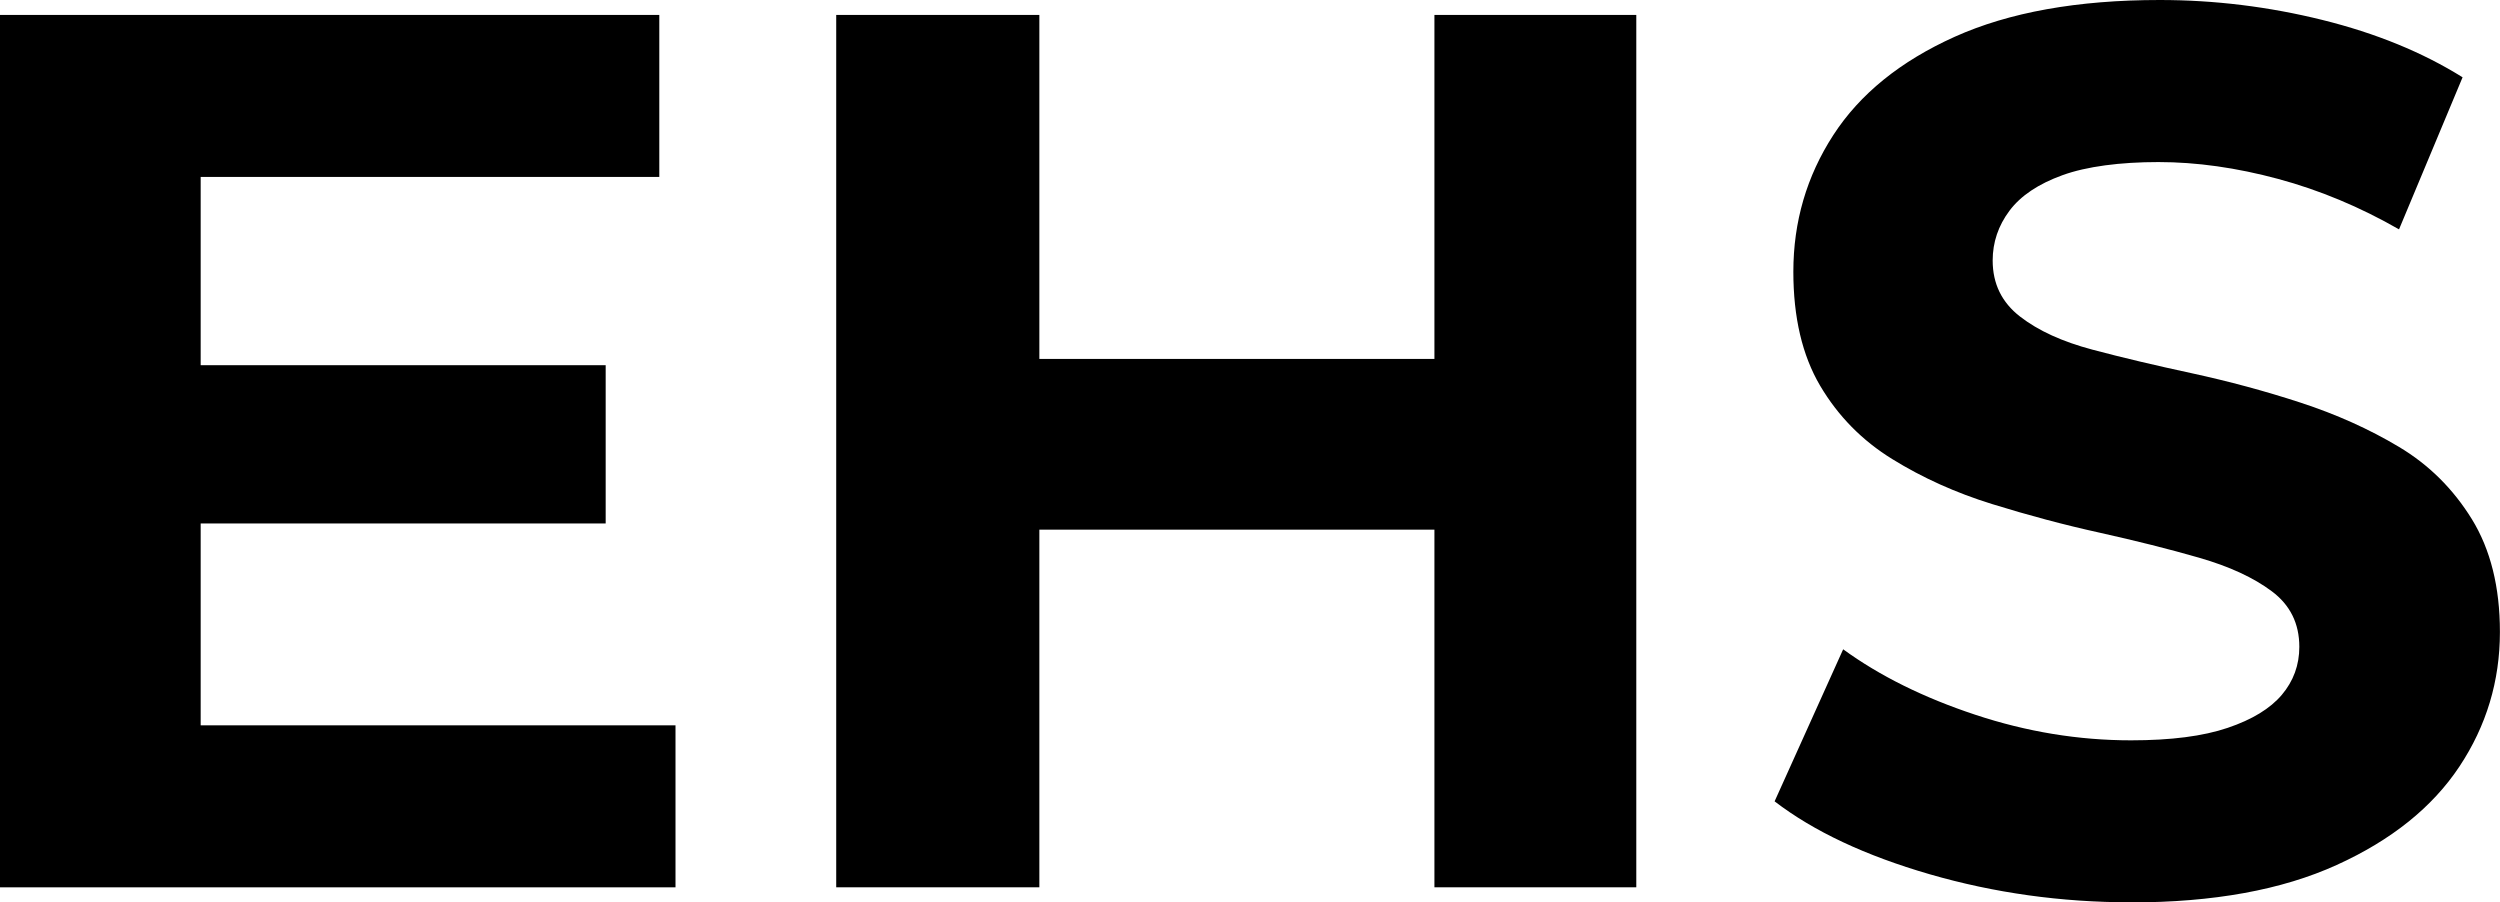 <?xml version="1.0" encoding="UTF-8"?>
<svg id="_图层_1" data-name="图层 1" xmlns="http://www.w3.org/2000/svg" viewBox="0 0 314.69 113.58">
  <path d="M0,111.69V1.88h82.99v20.39H25.26v69.03h59.77v20.39H0ZM23.37,65.89v-19.92h52.87v19.92H23.37Z"/>
  <path d="M105.26,111.69V1.88h25.57v109.81h-25.57ZM128.79,66.67v-21.49h53.65v21.49h-53.65ZM180.56,111.69V1.88h25.41v109.81h-25.41Z"/>
  <path d="M268.25,113.58c-8.79,0-17.23-1.18-25.34-3.53-8.11-2.35-14.62-5.41-19.53-9.18l8.63-19.14c4.6,3.35,10.14,6.09,16.63,8.24,6.48,2.15,13.02,3.22,19.61,3.22,5.02,0,9.07-.52,12.16-1.57,3.08-1.04,5.36-2.43,6.82-4.16s2.2-3.74,2.2-6.04c0-2.93-1.15-5.26-3.45-6.98-2.3-1.73-5.36-3.14-9.18-4.24-3.82-1.1-7.98-2.14-12.47-3.14-4.5-.99-9.02-2.2-13.57-3.61-4.55-1.41-8.73-3.29-12.55-5.65-3.82-2.35-6.85-5.44-9.1-9.25-2.25-3.82-3.37-8.6-3.37-14.35,0-6.28,1.67-12,5.02-17.18,3.35-5.18,8.45-9.31,15.29-12.39,6.85-3.08,15.45-4.63,25.81-4.63,6.9,0,13.73.84,20.47,2.51,6.74,1.67,12.63,4.08,17.65,7.22l-8,19.14c-4.92-2.82-9.99-4.94-15.22-6.35-5.23-1.41-10.25-2.12-15.06-2.12s-9.05.55-12.08,1.65c-3.04,1.1-5.26,2.59-6.67,4.47-1.41,1.88-2.12,3.98-2.12,6.27,0,2.93,1.15,5.28,3.45,7.06,2.3,1.78,5.33,3.16,9.1,4.16,3.76,1,7.95,1.99,12.55,2.98,4.6,1,9.15,2.22,13.65,3.69,4.5,1.47,8.63,3.32,12.39,5.57,3.77,2.25,6.82,5.28,9.18,9.1,2.35,3.82,3.53,8.55,3.53,14.2,0,6.17-1.7,11.82-5.1,16.94-3.4,5.12-8.55,9.26-15.45,12.39-6.9,3.14-15.53,4.71-25.88,4.71Z"/>
</svg>